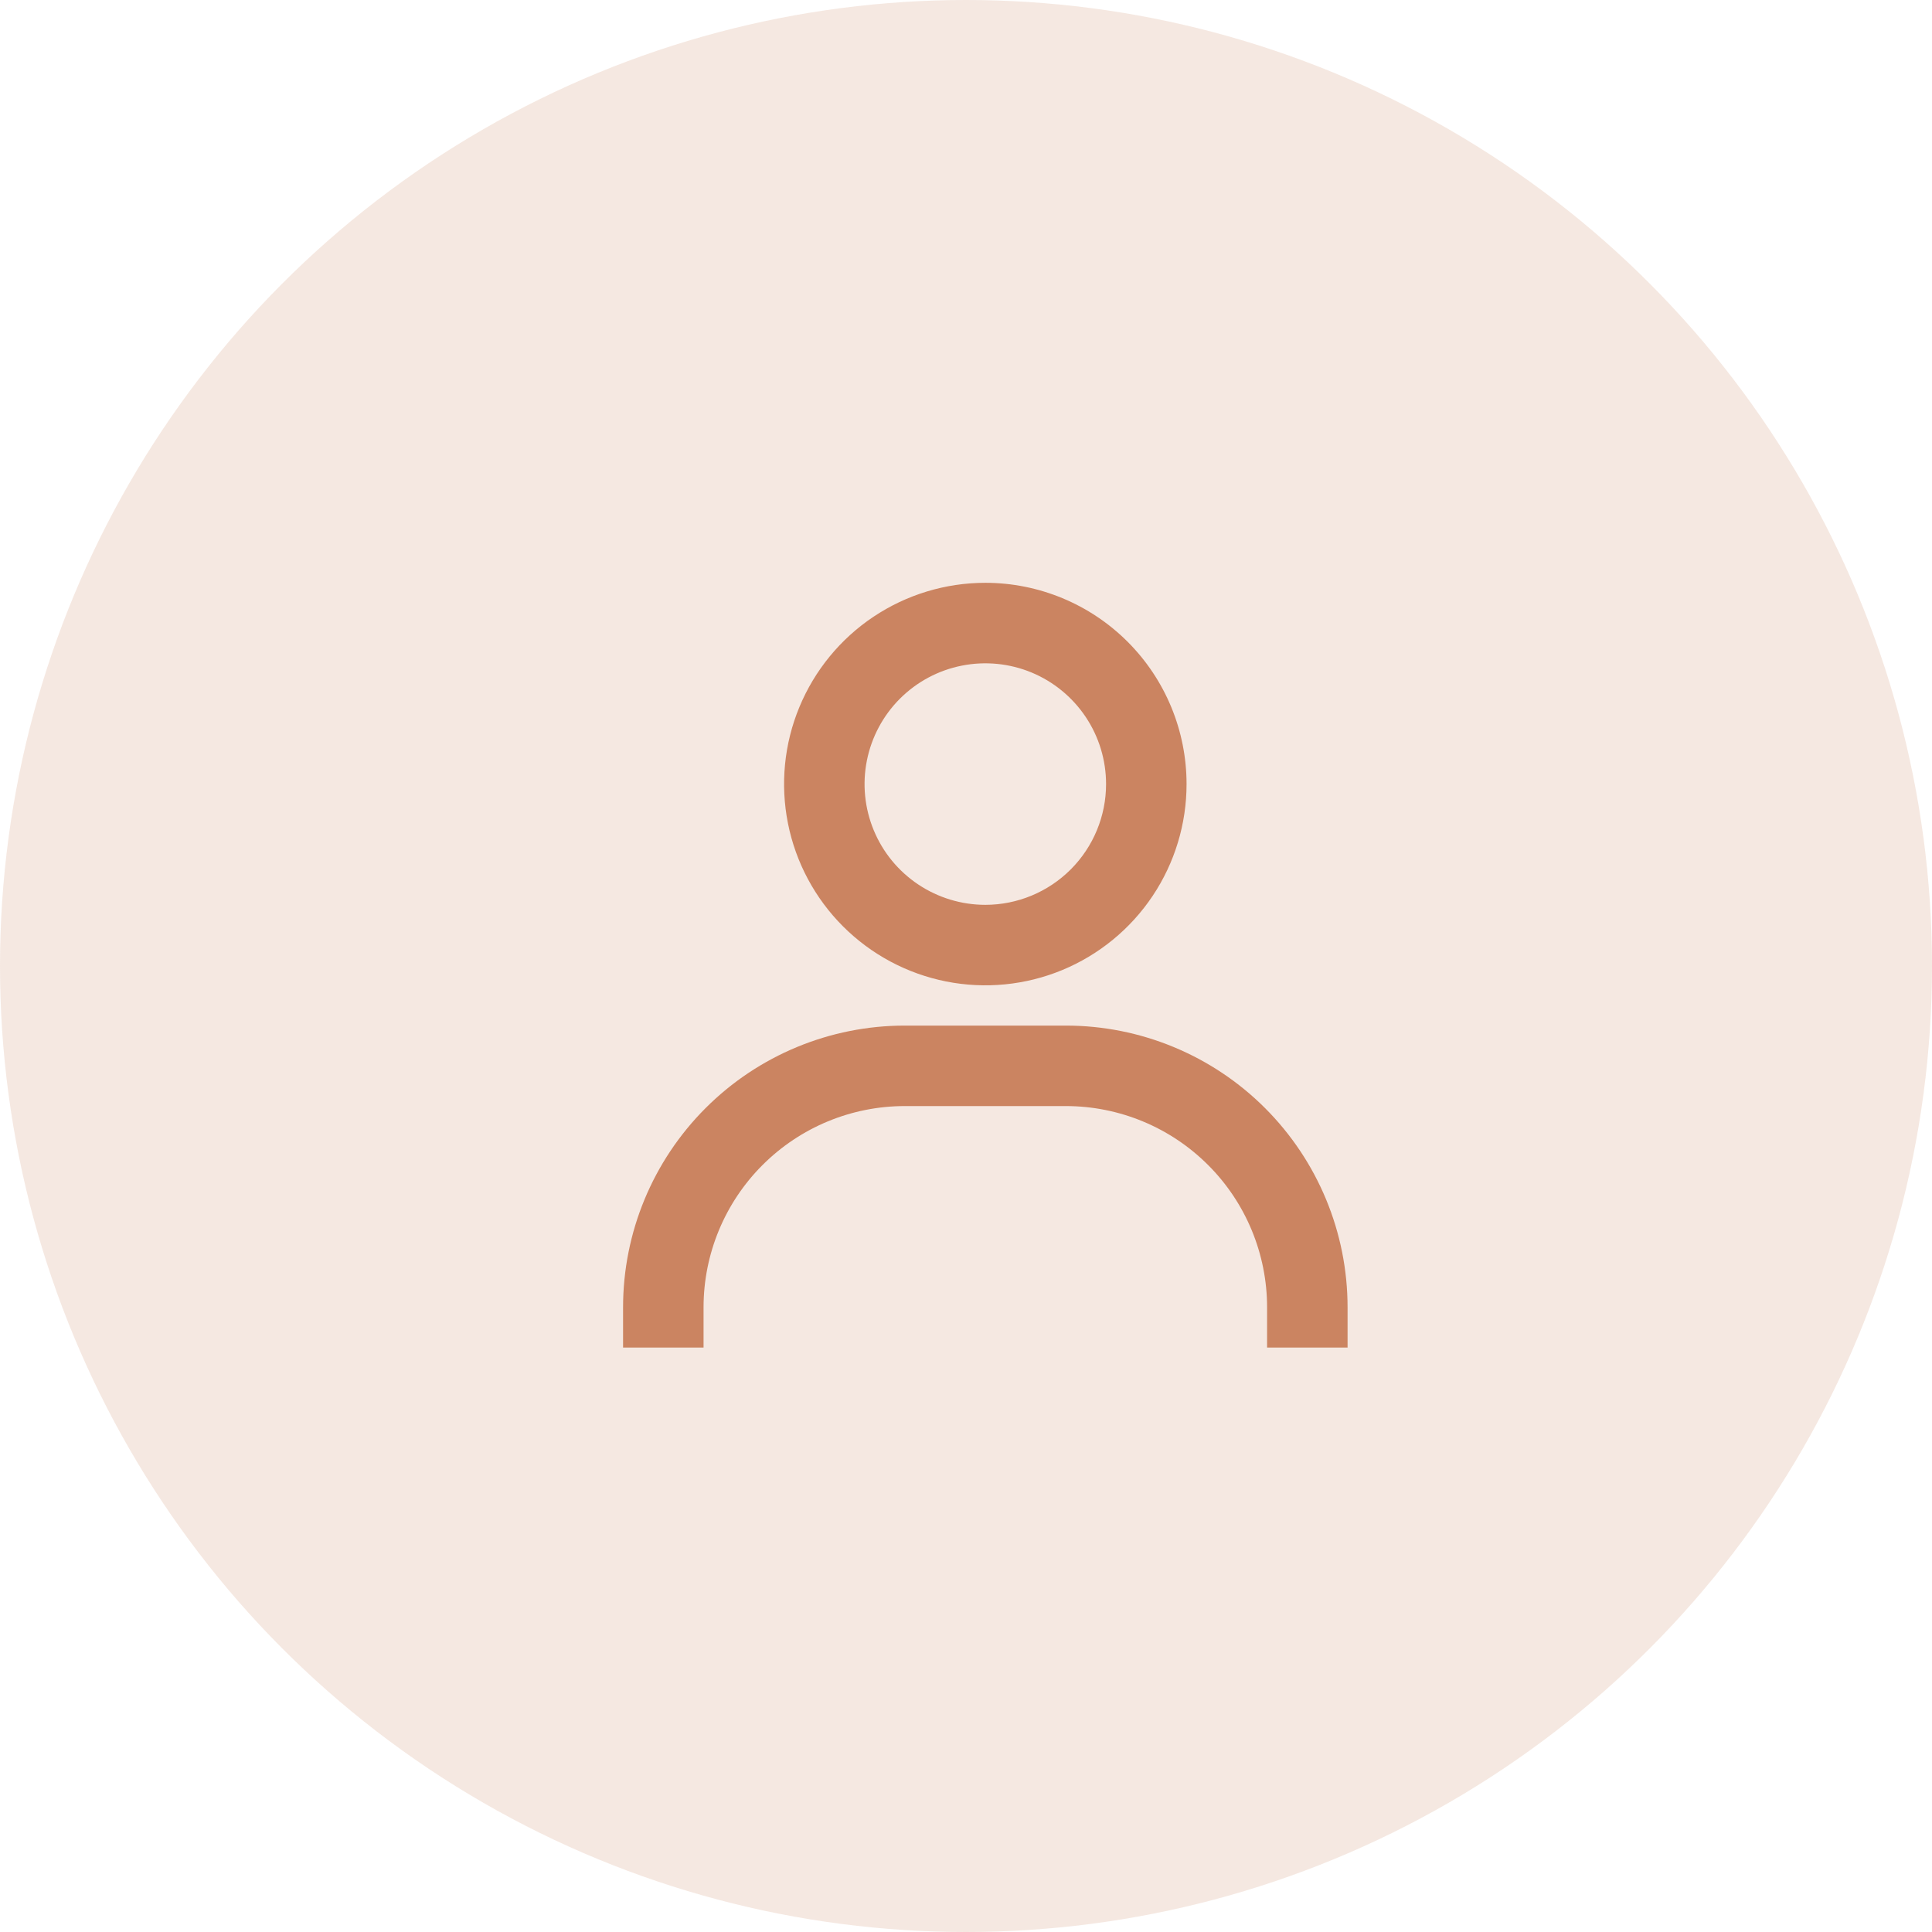 <svg width="50" height="50" viewBox="0 0 50 50" fill="none" xmlns="http://www.w3.org/2000/svg">
<circle cx="25" cy="25" r="25" fill="#CB8461" fill-opacity="0.19"/>
<path d="M25.5 15.083C24.47 15.083 23.463 15.389 22.606 15.961C21.75 16.533 21.082 17.347 20.688 18.299C20.294 19.25 20.191 20.297 20.392 21.308C20.593 22.318 21.089 23.246 21.817 23.974C22.546 24.703 23.474 25.199 24.484 25.4C25.494 25.601 26.541 25.498 27.493 25.104C28.445 24.709 29.258 24.042 29.831 23.185C30.403 22.329 30.708 21.322 30.708 20.292C30.708 18.91 30.16 17.586 29.183 16.609C28.206 15.632 26.881 15.083 25.5 15.083ZM25.5 23.417C24.882 23.417 24.278 23.233 23.764 22.89C23.25 22.547 22.849 22.059 22.613 21.488C22.376 20.916 22.314 20.288 22.435 19.682C22.556 19.076 22.853 18.519 23.29 18.082C23.727 17.645 24.284 17.347 24.89 17.227C25.497 17.106 26.125 17.168 26.696 17.404C27.267 17.641 27.755 18.042 28.098 18.555C28.442 19.069 28.625 19.674 28.625 20.292C28.625 21.12 28.296 21.915 27.71 22.501C27.124 23.087 26.329 23.417 25.5 23.417ZM34.875 34.875V33.833C34.875 31.899 34.107 30.045 32.739 28.677C31.372 27.31 29.517 26.542 27.583 26.542H23.417C21.483 26.542 19.628 27.31 18.261 28.677C16.893 30.045 16.125 31.899 16.125 33.833V34.875H18.208V33.833C18.208 32.452 18.757 31.127 19.734 30.151C20.711 29.174 22.035 28.625 23.417 28.625H27.583C28.965 28.625 30.289 29.174 31.266 30.151C32.243 31.127 32.792 32.452 32.792 33.833V34.875H34.875Z" fill="#CB8461"/>
</svg>
